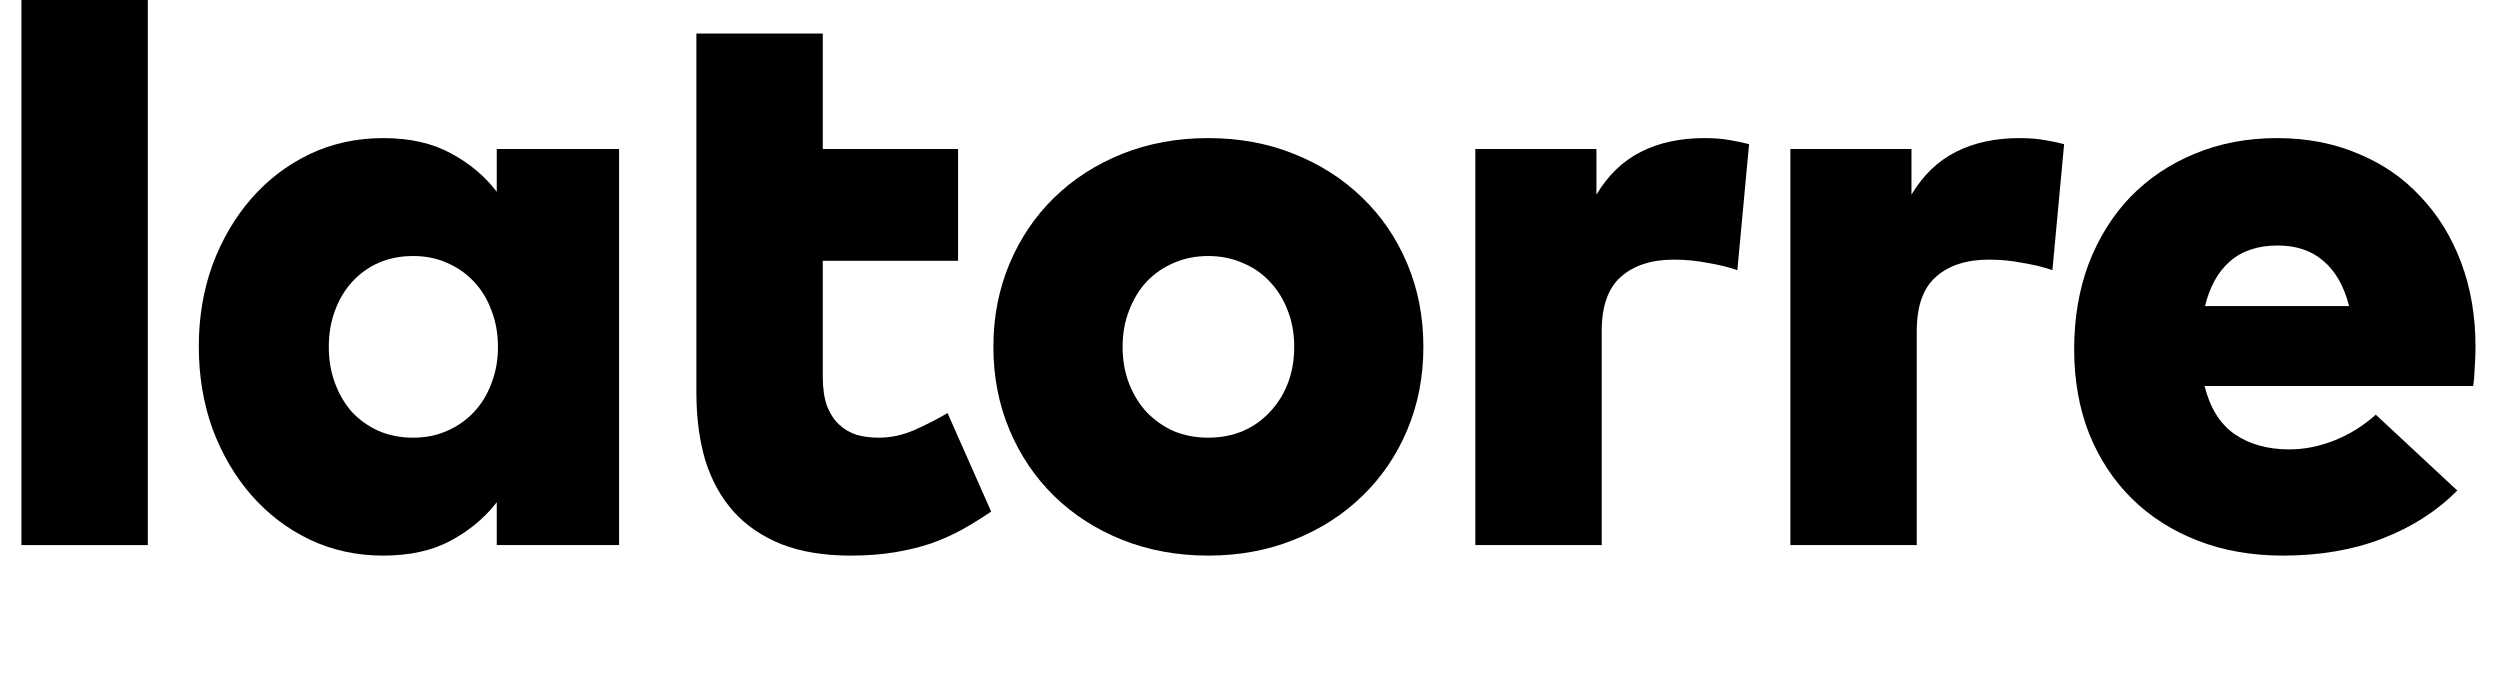 <svg width="54" height="15" viewBox="0 0 54 15" fill="none" xmlns="http://www.w3.org/2000/svg">
<path d="M3.193 11.774H0.463V0H3.193V11.774Z" fill="black"/>
<path d="M13.372 11.774H10.73V10.849C10.468 11.187 10.137 11.463 9.735 11.678C9.34 11.893 8.852 12.001 8.27 12.001C7.701 12.001 7.171 11.884 6.683 11.652C6.201 11.419 5.782 11.099 5.427 10.692C5.073 10.285 4.794 9.809 4.59 9.262C4.392 8.71 4.294 8.117 4.294 7.483C4.294 6.855 4.392 6.268 4.59 5.721C4.794 5.175 5.073 4.698 5.427 4.291C5.782 3.884 6.201 3.564 6.683 3.332C7.171 3.099 7.703 2.983 8.279 2.983C8.855 2.983 9.343 3.094 9.744 3.314C10.145 3.53 10.474 3.806 10.73 4.143V3.219H13.372V11.774ZM8.924 5.53C8.651 5.53 8.401 5.579 8.174 5.678C7.953 5.777 7.762 5.916 7.599 6.096C7.442 6.271 7.32 6.477 7.233 6.716C7.145 6.954 7.102 7.213 7.102 7.492C7.102 7.771 7.145 8.03 7.233 8.268C7.32 8.506 7.442 8.716 7.599 8.896C7.762 9.07 7.953 9.207 8.174 9.306C8.401 9.405 8.651 9.454 8.924 9.454C9.192 9.454 9.436 9.405 9.657 9.306C9.884 9.207 10.079 9.07 10.241 8.896C10.404 8.721 10.529 8.515 10.616 8.277C10.709 8.038 10.756 7.777 10.756 7.492C10.756 7.207 10.709 6.945 10.616 6.707C10.529 6.468 10.404 6.262 10.241 6.088C10.079 5.913 9.884 5.777 9.657 5.678C9.436 5.579 9.192 5.53 8.924 5.53Z" fill="black"/>
<path d="M20.694 5.634H17.772V8.137C17.772 8.381 17.801 8.588 17.859 8.756C17.923 8.925 18.01 9.062 18.121 9.166C18.231 9.271 18.359 9.346 18.505 9.393C18.65 9.434 18.81 9.454 18.984 9.454C19.24 9.454 19.496 9.399 19.752 9.288C20.013 9.172 20.252 9.05 20.467 8.922L21.409 11.05C21.205 11.189 20.999 11.317 20.79 11.434C20.58 11.55 20.354 11.652 20.109 11.739C19.865 11.82 19.601 11.884 19.316 11.931C19.031 11.977 18.717 12.001 18.374 12.001C17.798 12.001 17.301 11.919 16.883 11.756C16.464 11.588 16.118 11.352 15.845 11.05C15.572 10.742 15.368 10.373 15.234 9.942C15.106 9.506 15.042 9.021 15.042 8.486V5.634V3.219V0.724H17.772V3.219H20.694V5.634Z" fill="black"/>
<path d="M26.097 2.983C26.766 2.983 27.382 3.096 27.946 3.323C28.516 3.55 29.007 3.864 29.42 4.265C29.838 4.666 30.164 5.143 30.396 5.695C30.629 6.248 30.745 6.846 30.745 7.492C30.745 8.137 30.629 8.736 30.396 9.288C30.164 9.841 29.838 10.317 29.42 10.719C29.007 11.12 28.516 11.434 27.946 11.66C27.382 11.887 26.766 12.001 26.097 12.001C25.428 12.001 24.809 11.887 24.239 11.66C23.675 11.434 23.187 11.12 22.774 10.719C22.362 10.317 22.039 9.841 21.806 9.288C21.574 8.736 21.457 8.137 21.457 7.492C21.457 6.846 21.574 6.248 21.806 5.695C22.039 5.143 22.362 4.666 22.774 4.265C23.187 3.864 23.675 3.55 24.239 3.323C24.809 3.096 25.428 2.983 26.097 2.983ZM26.097 5.53C25.83 5.53 25.582 5.579 25.356 5.678C25.135 5.771 24.94 5.905 24.771 6.079C24.609 6.253 24.481 6.463 24.388 6.707C24.295 6.945 24.248 7.207 24.248 7.492C24.248 7.782 24.295 8.047 24.388 8.285C24.481 8.524 24.609 8.73 24.771 8.905C24.94 9.079 25.135 9.216 25.356 9.314C25.582 9.407 25.83 9.454 26.097 9.454C26.364 9.454 26.612 9.407 26.838 9.314C27.065 9.216 27.26 9.079 27.423 8.905C27.591 8.73 27.722 8.524 27.815 8.285C27.908 8.047 27.955 7.782 27.955 7.492C27.955 7.207 27.908 6.945 27.815 6.707C27.722 6.463 27.591 6.253 27.423 6.079C27.26 5.905 27.065 5.771 26.838 5.678C26.612 5.579 26.364 5.53 26.097 5.53Z" fill="black"/>
<path d="M36.821 2.983C37.024 2.983 37.207 2.998 37.37 3.027C37.539 3.056 37.675 3.085 37.78 3.114L37.527 5.835C37.341 5.771 37.126 5.718 36.882 5.678C36.643 5.631 36.402 5.608 36.158 5.608C35.669 5.608 35.286 5.733 35.007 5.983C34.733 6.227 34.597 6.617 34.597 7.152V11.774H31.867V3.219H34.483V4.204C34.733 3.785 35.053 3.477 35.443 3.28C35.832 3.082 36.291 2.983 36.821 2.983Z" fill="black"/>
<path d="M43.626 2.983C43.829 2.983 44.012 2.998 44.175 3.027C44.344 3.056 44.48 3.085 44.585 3.114L44.332 5.835C44.146 5.771 43.931 5.718 43.687 5.678C43.448 5.631 43.207 5.608 42.963 5.608C42.474 5.608 42.091 5.733 41.812 5.983C41.538 6.227 41.402 6.617 41.402 7.152V11.774H38.672V3.219H41.288V4.204C41.538 3.785 41.858 3.477 42.248 3.28C42.637 3.082 43.097 2.983 43.626 2.983Z" fill="black"/>
<path d="M49.189 2.983C49.823 2.983 50.401 3.094 50.924 3.314C51.453 3.53 51.904 3.838 52.276 4.239C52.654 4.634 52.948 5.108 53.157 5.66C53.366 6.213 53.471 6.823 53.471 7.492C53.471 7.631 53.465 7.785 53.453 7.954C53.448 8.117 53.436 8.245 53.419 8.338H47.619C47.736 8.809 47.951 9.155 48.264 9.375C48.584 9.596 48.98 9.707 49.451 9.707C49.77 9.707 50.093 9.643 50.419 9.515C50.744 9.387 51.044 9.201 51.317 8.957L53.078 10.596C52.631 11.044 52.09 11.39 51.456 11.634C50.823 11.878 50.108 12.001 49.311 12.001C48.637 12.001 48.023 11.893 47.471 11.678C46.919 11.463 46.445 11.16 46.049 10.771C45.654 10.381 45.346 9.913 45.125 9.367C44.91 8.82 44.802 8.213 44.802 7.544C44.802 6.87 44.907 6.253 45.116 5.695C45.331 5.137 45.631 4.657 46.014 4.256C46.404 3.855 46.866 3.544 47.401 3.323C47.942 3.096 48.538 2.983 49.189 2.983ZM49.198 5.303C48.773 5.303 48.43 5.416 48.169 5.643C47.913 5.864 47.733 6.187 47.628 6.611H50.741C50.631 6.181 50.445 5.855 50.183 5.634C49.927 5.413 49.599 5.303 49.198 5.303Z" fill="black"/>
</svg>
